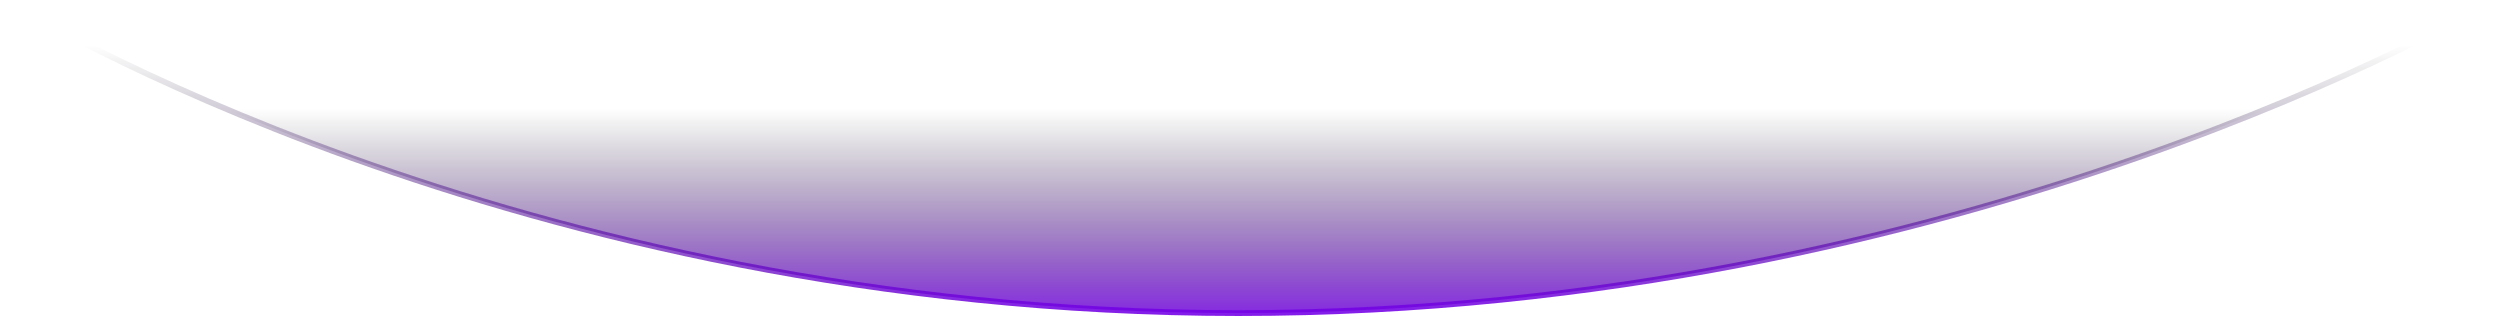 <svg width="2595" height="328" viewBox="0 0 2595 328" fill="none" xmlns="http://www.w3.org/2000/svg">
<path d="M1285.6 325C2040.2 325 2584 3 2584 3H11C11 3 531.004 325 1285.6 325Z" fill="url(#paint0_linear_20_210)" stroke="url(#paint1_linear_20_210)" stroke-width="6"/>
<defs>
<linearGradient id="paint0_linear_20_210" x1="1297.5" y1="364.902" x2="1297.5" y2="112.698" gradientUnits="userSpaceOnUse">
<stop stop-color="#8000FF"/>
<stop offset="1" stop-color="#151719" stop-opacity="0"/>
</linearGradient>
<linearGradient id="paint1_linear_20_210" x1="1298.3" y1="358.415" x2="1298.3" y2="47.264" gradientUnits="userSpaceOnUse">
<stop stop-color="#8000FF"/>
<stop offset="1" stop-color="#151719" stop-opacity="0"/>
</linearGradient>
</defs>
</svg>